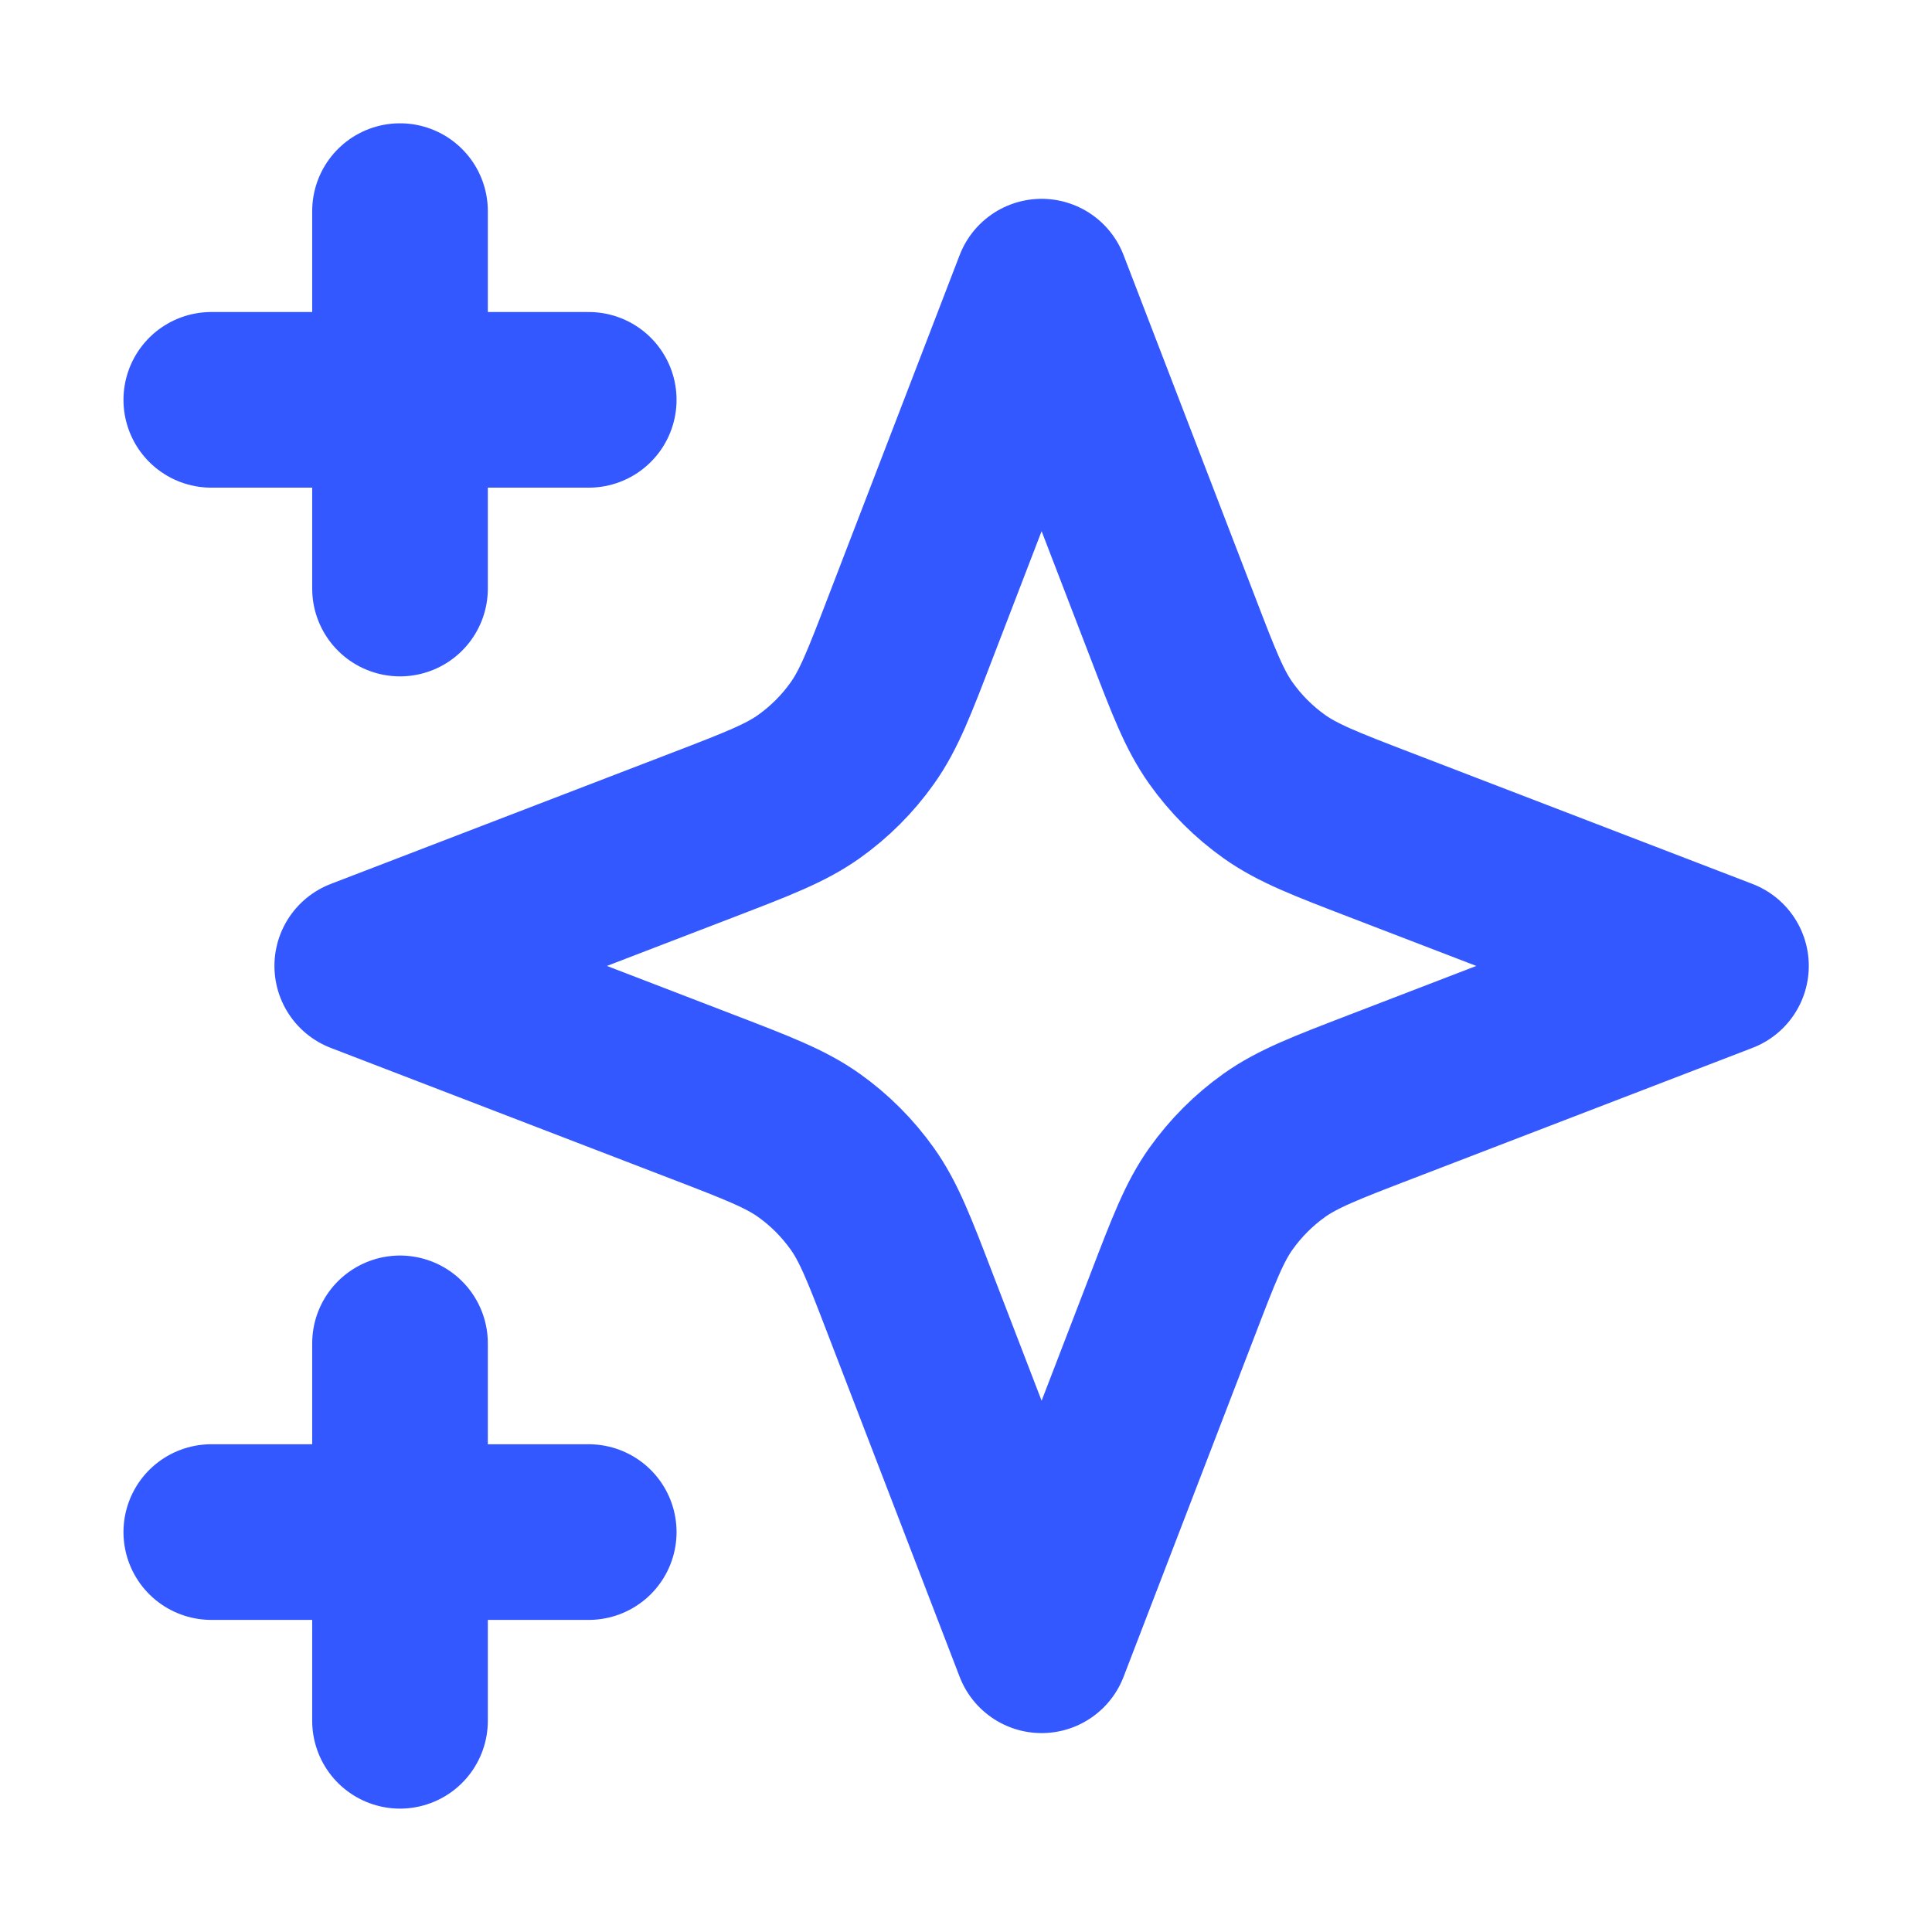 <svg width="22" height="22" viewBox="0 0 22 22" fill="none" xmlns="http://www.w3.org/2000/svg">
<path d="M4.555 19.595V15.297M4.555 6.702V2.404M2.406 4.553H6.704M2.406 17.446H6.704M11.861 3.264L10.37 7.139C10.128 7.77 10.007 8.085 9.818 8.35C9.651 8.585 9.446 8.79 9.211 8.957C8.946 9.145 8.631 9.267 8.001 9.509L4.125 10.999L8.001 12.49C8.631 12.732 8.946 12.854 9.211 13.042C9.446 13.209 9.651 13.415 9.818 13.649C10.007 13.914 10.128 14.229 10.37 14.86L11.861 18.735L13.352 14.86C13.594 14.229 13.715 13.914 13.904 13.649C14.071 13.415 14.276 13.209 14.511 13.042C14.776 12.854 15.091 12.732 15.721 12.49L19.597 10.999L15.721 9.509C15.091 9.267 14.776 9.145 14.511 8.957C14.276 8.79 14.071 8.585 13.904 8.35C13.715 8.085 13.594 7.77 13.352 7.139L11.861 3.264Z" stroke="#3458FF" stroke-width="2" stroke-linecap="round" stroke-linejoin="round"/>
</svg>
